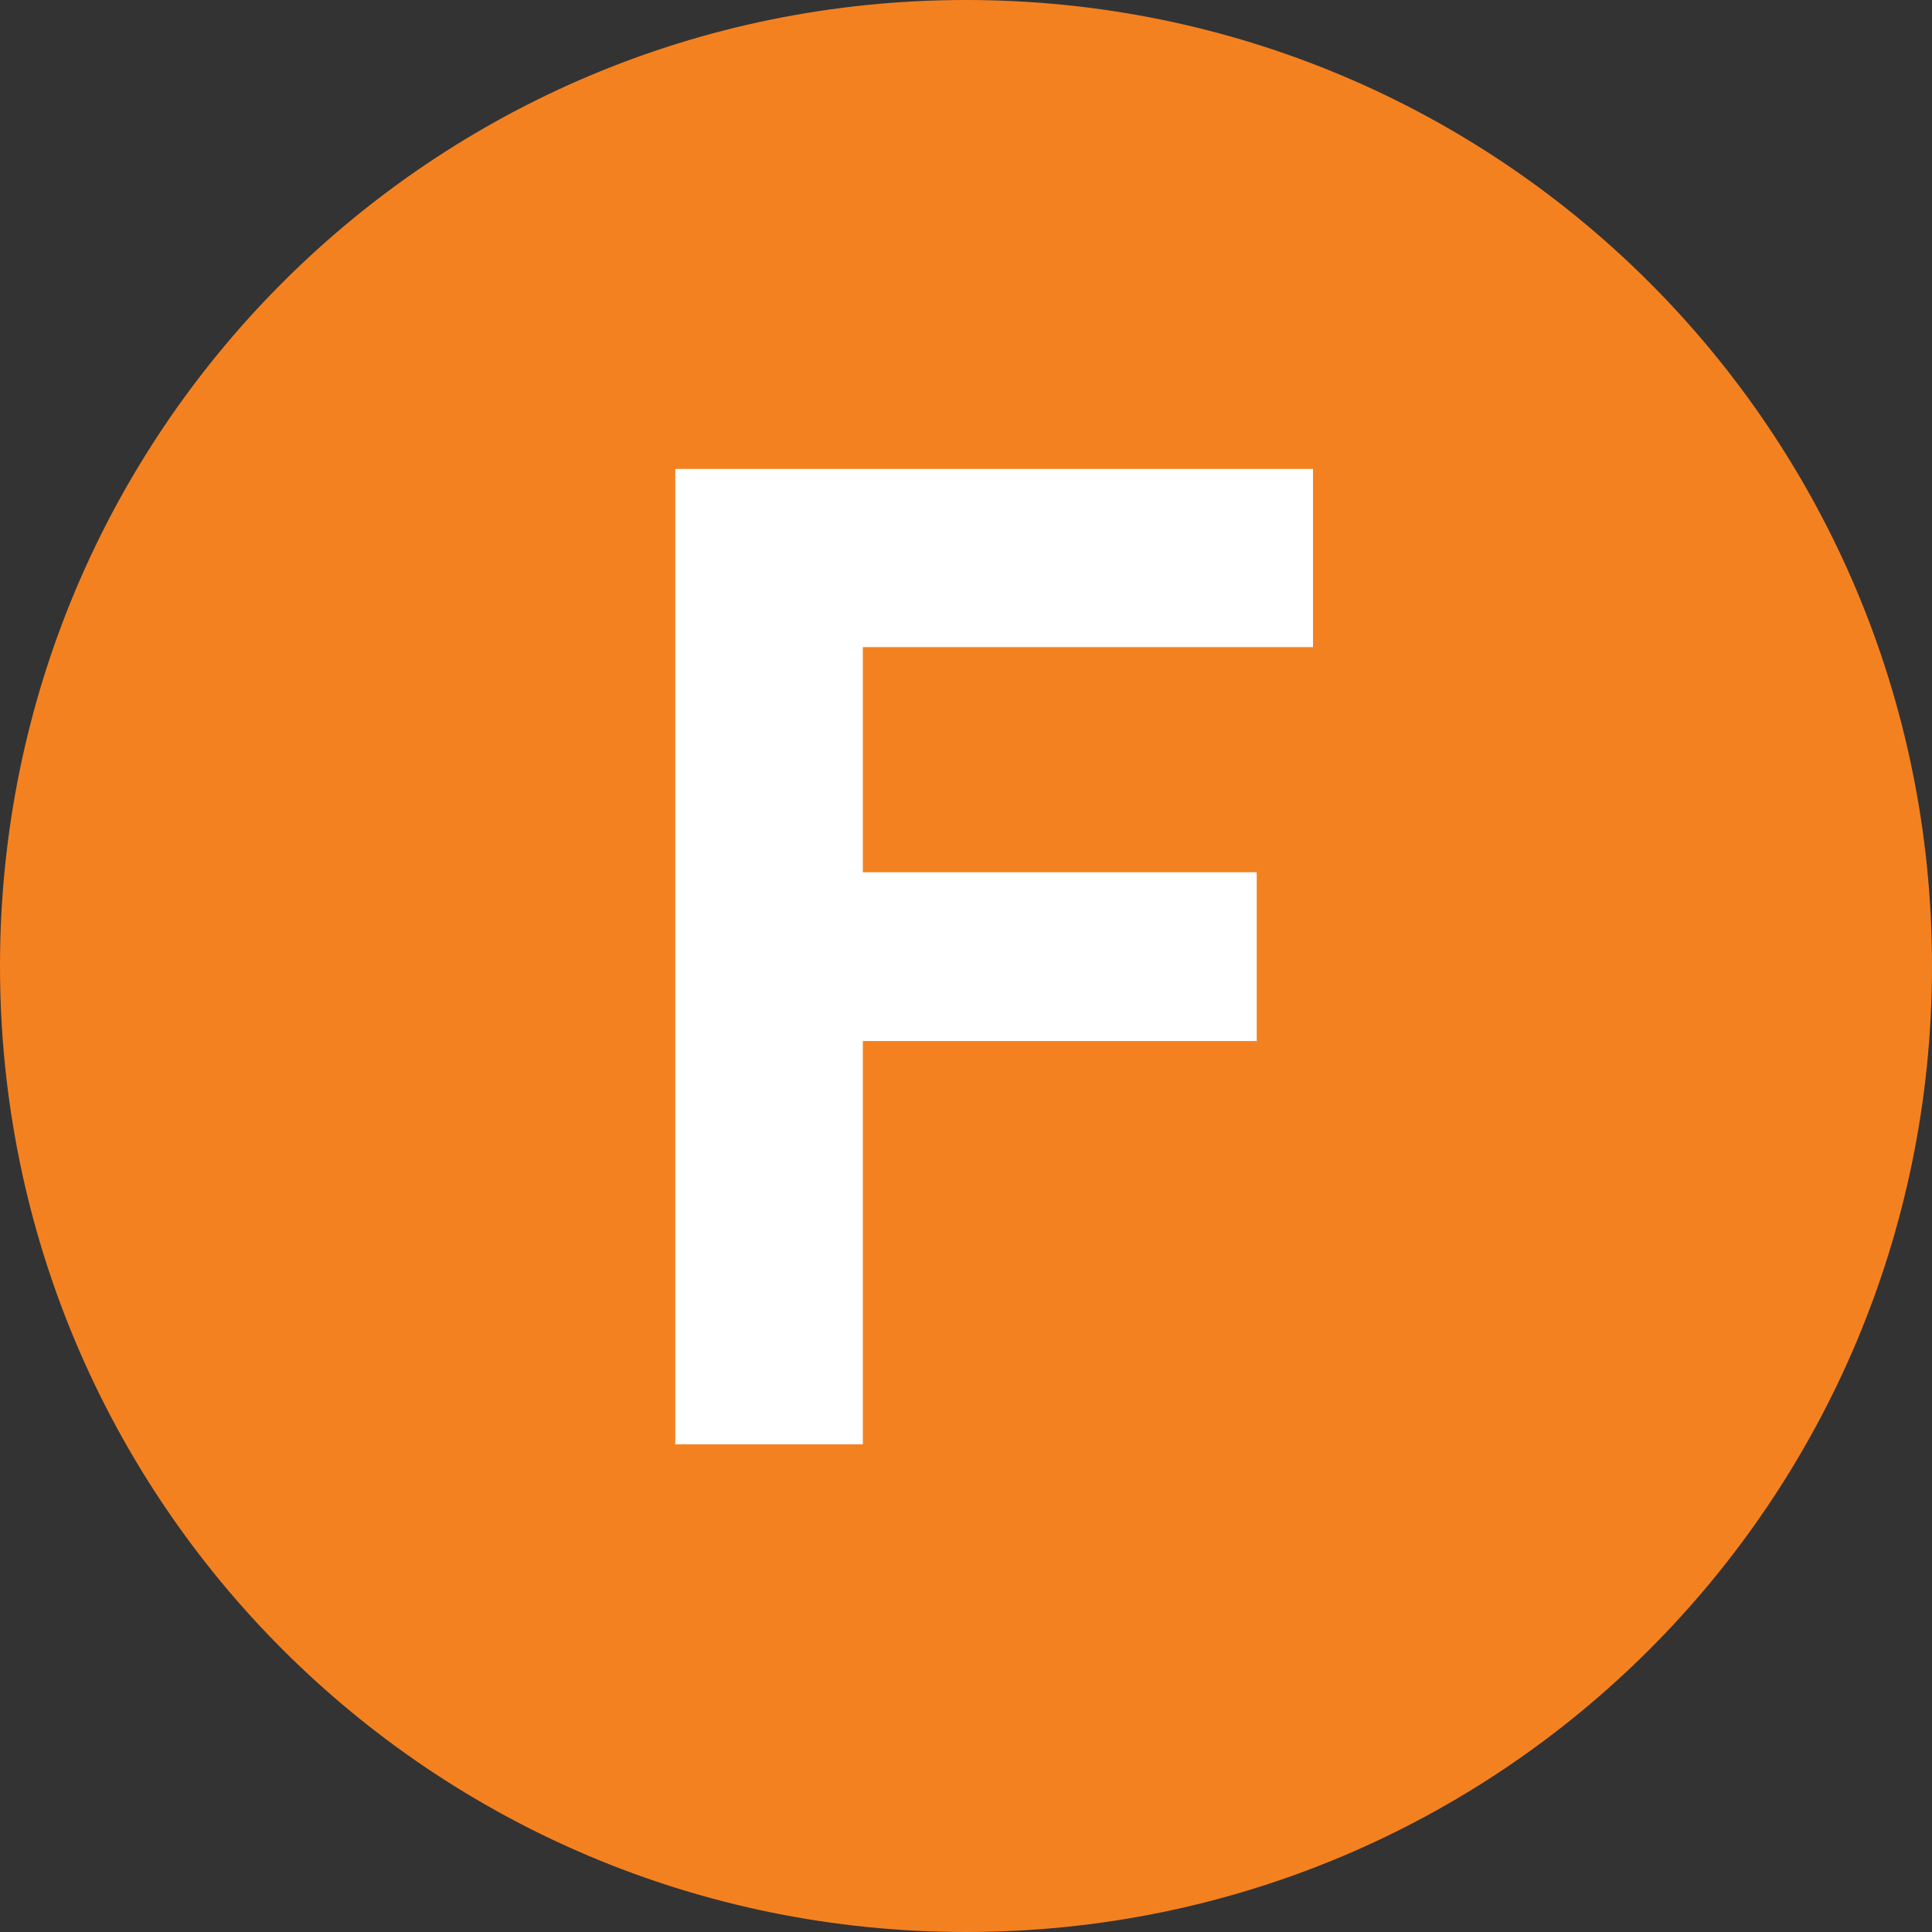 <?xml version="1.0" encoding="utf-8"?>
<!-- Generator: Adobe Illustrator 19.1.0, SVG Export Plug-In . SVG Version: 6.00 Build 0)  -->
<!DOCTYPE svg PUBLIC "-//W3C//DTD SVG 1.1//EN" "http://www.w3.org/Graphics/SVG/1.1/DTD/svg11.dtd">
<svg version="1.1" id="Layer_1" xmlns="http://www.w3.org/2000/svg" xmlns:xlink="http://www.w3.org/1999/xlink" x="0px" y="0px"
	 viewBox="0 0 20.6 20.6" style="enable-background:new 0 0 20.6 20.6;" xml:space="preserve">
<rect x="0" y="0" width="20.6" height="20.6" fill="#333333" stroke="none"/>
<style type="text/css">
	.st0{fill:#F48120;}
	.st1{fill:#FFFFFF;}
</style>
<g>
	<path class="st0" d="M10.3,20.6C4.6,20.6,0,16,0,10.3C0,4.6,4.6,0,10.3,0C16,0,20.6,4.6,20.6,10.3C20.6,16,16,20.6,10.3,20.6"/>
	<polyline class="st1" points="9.2,9.3 13.4,9.3 13.4,11.1 9.2,11.1 9.2,15.4 7.2,15.4 7.2,5 14,5 14,6.9 9.2,6.9 9.2,9.3 	"/>
</g>
</svg>
